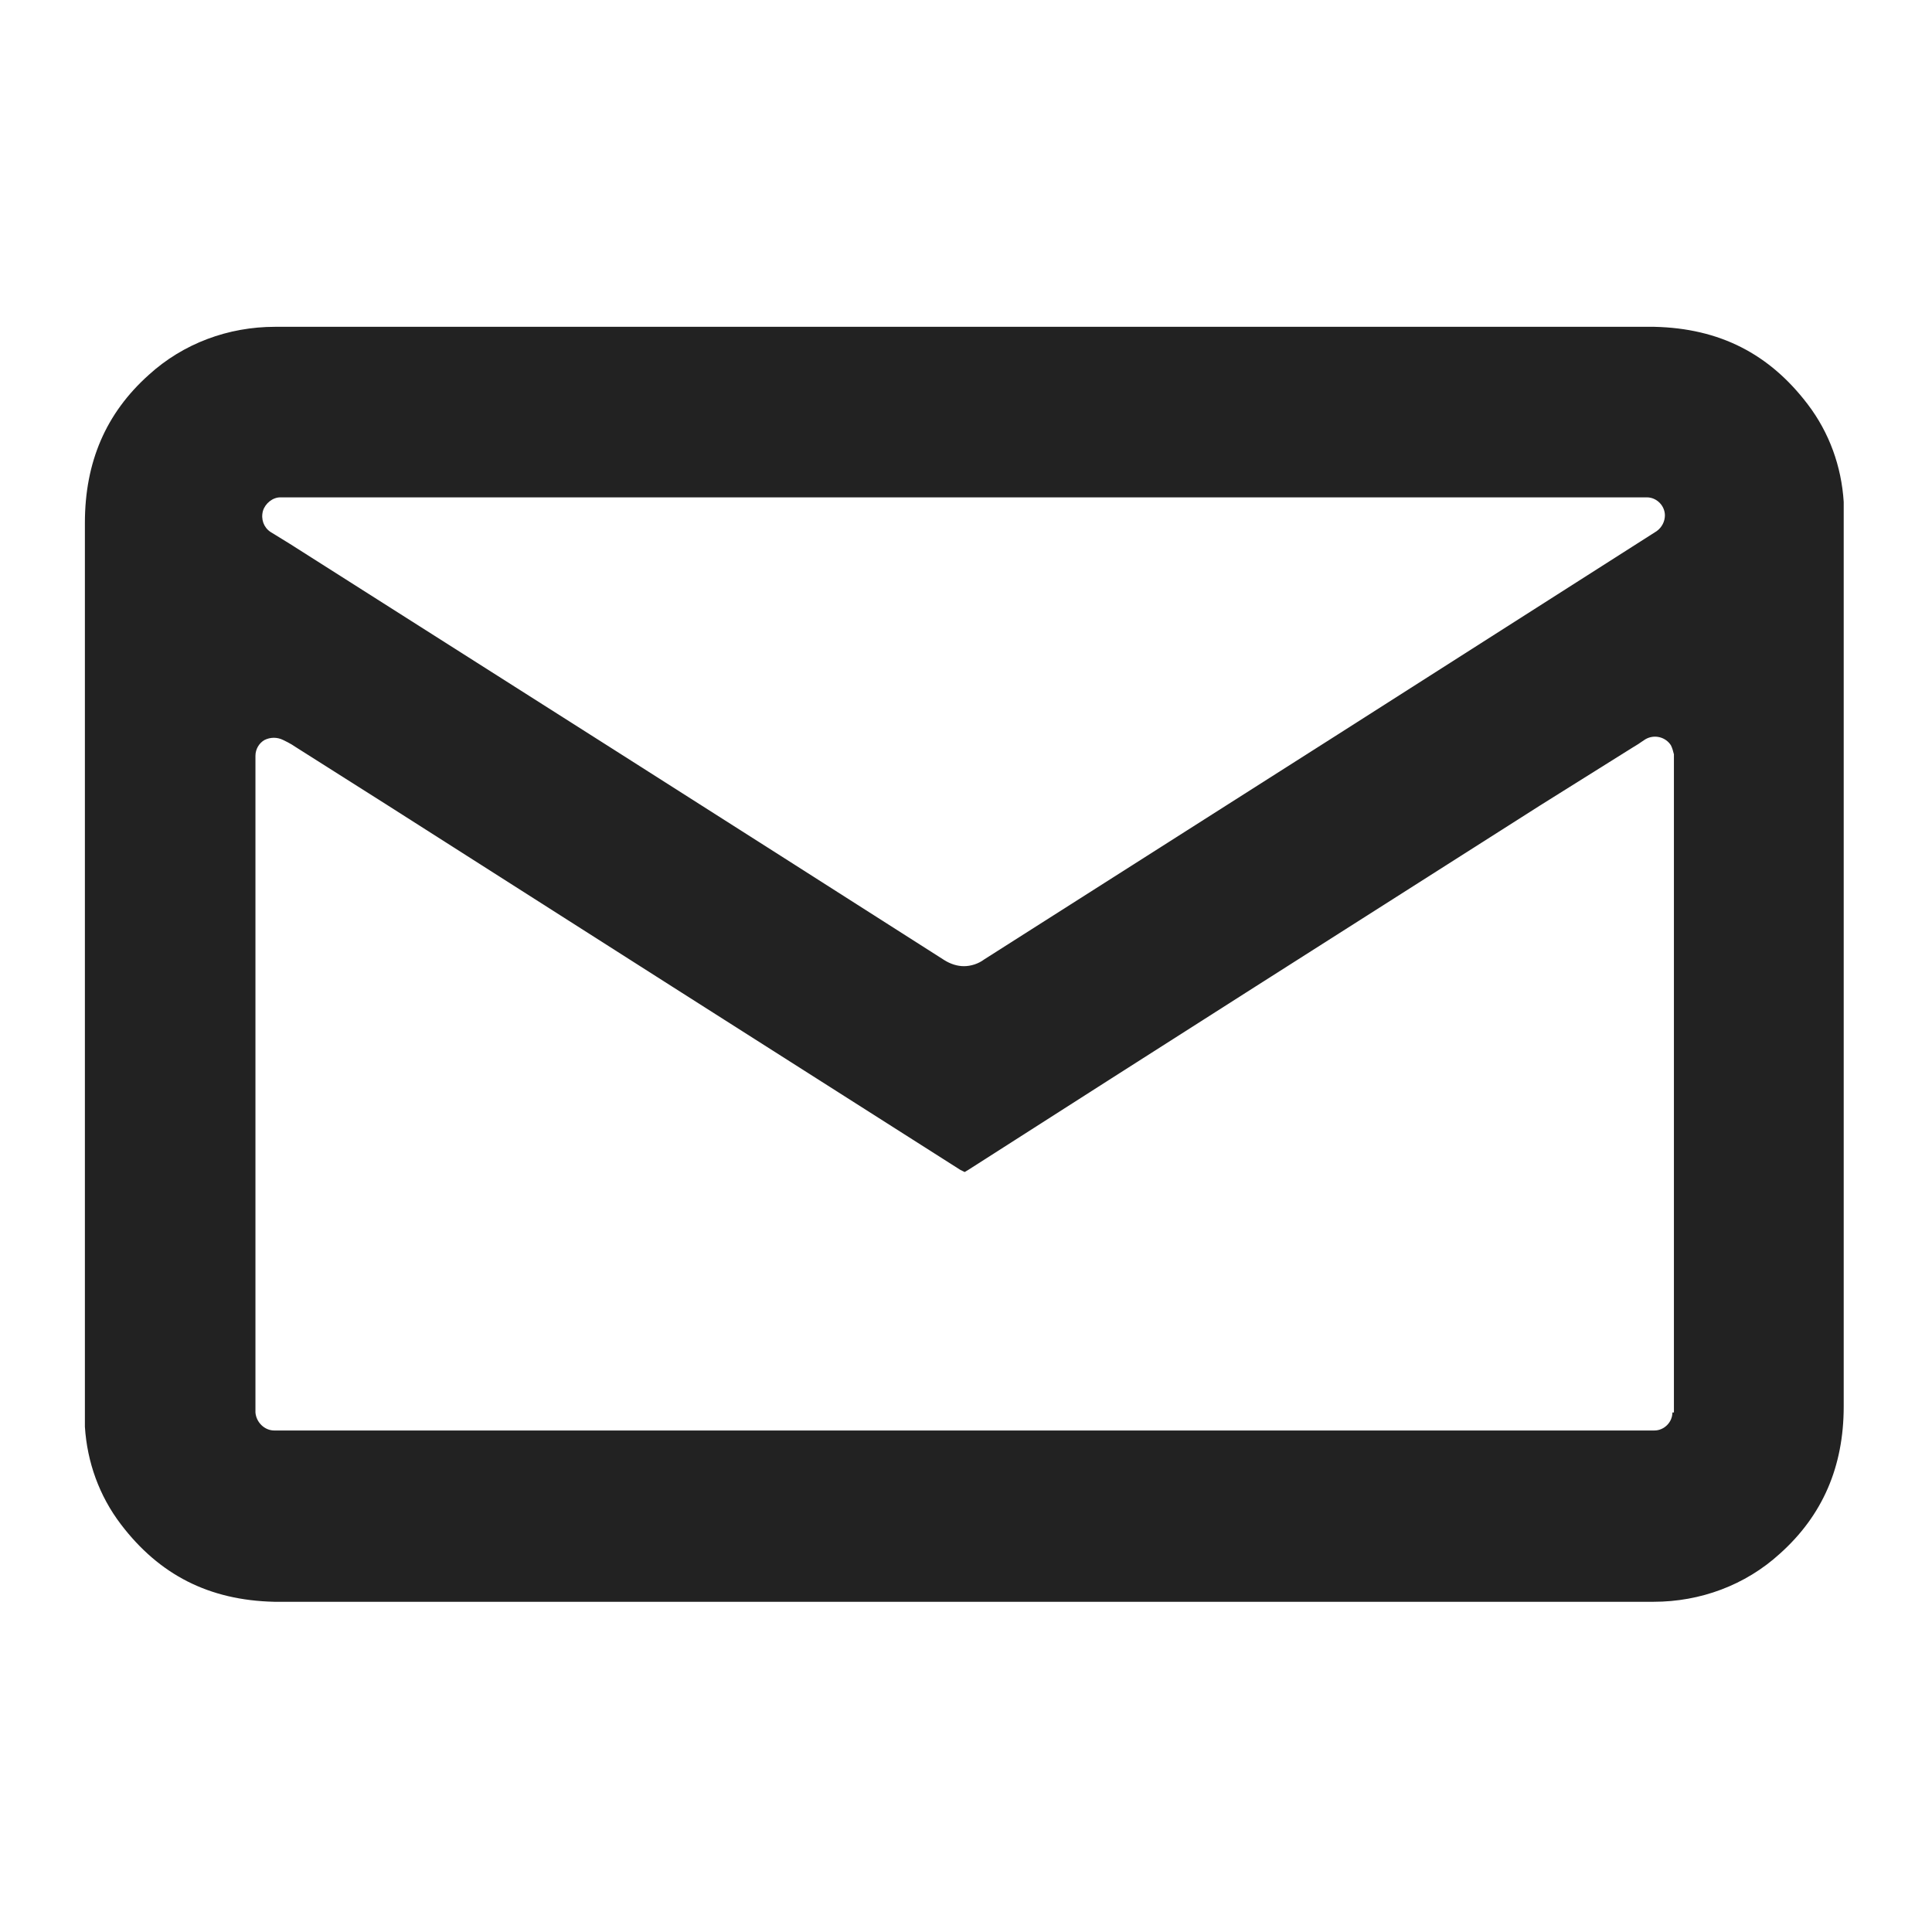 <?xml version="1.0" encoding="UTF-8" standalone="no"?><!DOCTYPE svg PUBLIC "-//W3C//DTD SVG 1.1//EN" "http://www.w3.org/Graphics/SVG/1.1/DTD/svg11.dtd"><svg width="100%" height="100%" viewBox="0 0 284 284" version="1.1" xmlns="http://www.w3.org/2000/svg" xmlns:xlink="http://www.w3.org/1999/xlink" xml:space="preserve" xmlns:serif="http://www.serif.com/" style="fill-rule:evenodd;clip-rule:evenodd;stroke-linejoin:round;stroke-miterlimit:2;"><path d="M271.021,206.745l0,-132.971c-0.331,-5.191 -2.098,-10.161 -5.301,-14.358c-5.632,-7.399 -12.922,-11.154 -22.53,-11.375l-202.77,-0c-6.847,-0 -13.473,2.43 -18.554,7.068c-6.295,5.633 -9.387,12.811 -9.387,21.757l-0,132.86c0.331,5.191 2.098,10.161 5.301,14.358c5.632,7.399 12.922,11.154 22.53,11.375l202.77,0c6.847,0 13.473,-2.43 18.554,-7.068c6.295,-5.633 9.387,-12.811 9.387,-21.646Zm-232.368,-131.646c0.332,-1.105 1.436,-1.988 2.54,-1.988l200.893,-0c1.435,-0 2.65,1.215 2.65,2.651c0,0.883 -0.442,1.767 -1.215,2.319l-46.937,29.929l-51.907,33.022c-0.884,0.663 -1.988,0.994 -2.982,0.994c-0.994,0 -1.988,-0.331 -2.872,-0.883c-32.028,-20.432 -64.166,-40.864 -96.194,-61.185l-2.871,-1.767c-0.994,-0.662 -1.436,-1.877 -1.105,-3.092Zm207.188,132.529c-0,1.436 -1.215,2.651 -2.651,2.651l-202.88,-0c-1.436,-0 -2.651,-1.215 -2.761,-2.651l-0,-96.525c-0,-0.994 0.552,-1.878 1.325,-2.32c0.884,-0.441 1.878,-0.441 2.761,0l0.663,0.332c0.442,0.221 0.773,0.441 1.104,0.662l13.253,8.394c27.721,17.67 56.325,35.893 84.488,53.785c0.22,0.11 0.441,0.22 0.662,0.331c0.221,-0.111 0.332,-0.221 0.552,-0.331c27.942,-17.892 56.436,-36.004 84.046,-53.564l13.584,-8.504c0.332,-0.221 0.773,-0.442 1.215,-0.773l0.663,-0.442c1.325,-0.773 2.982,-0.331 3.755,0.883c0.221,0.442 0.331,0.884 0.442,1.326l-0,96.746l-0.221,0Z" style="fill:#222;fill-rule:nonzero;"/></svg>